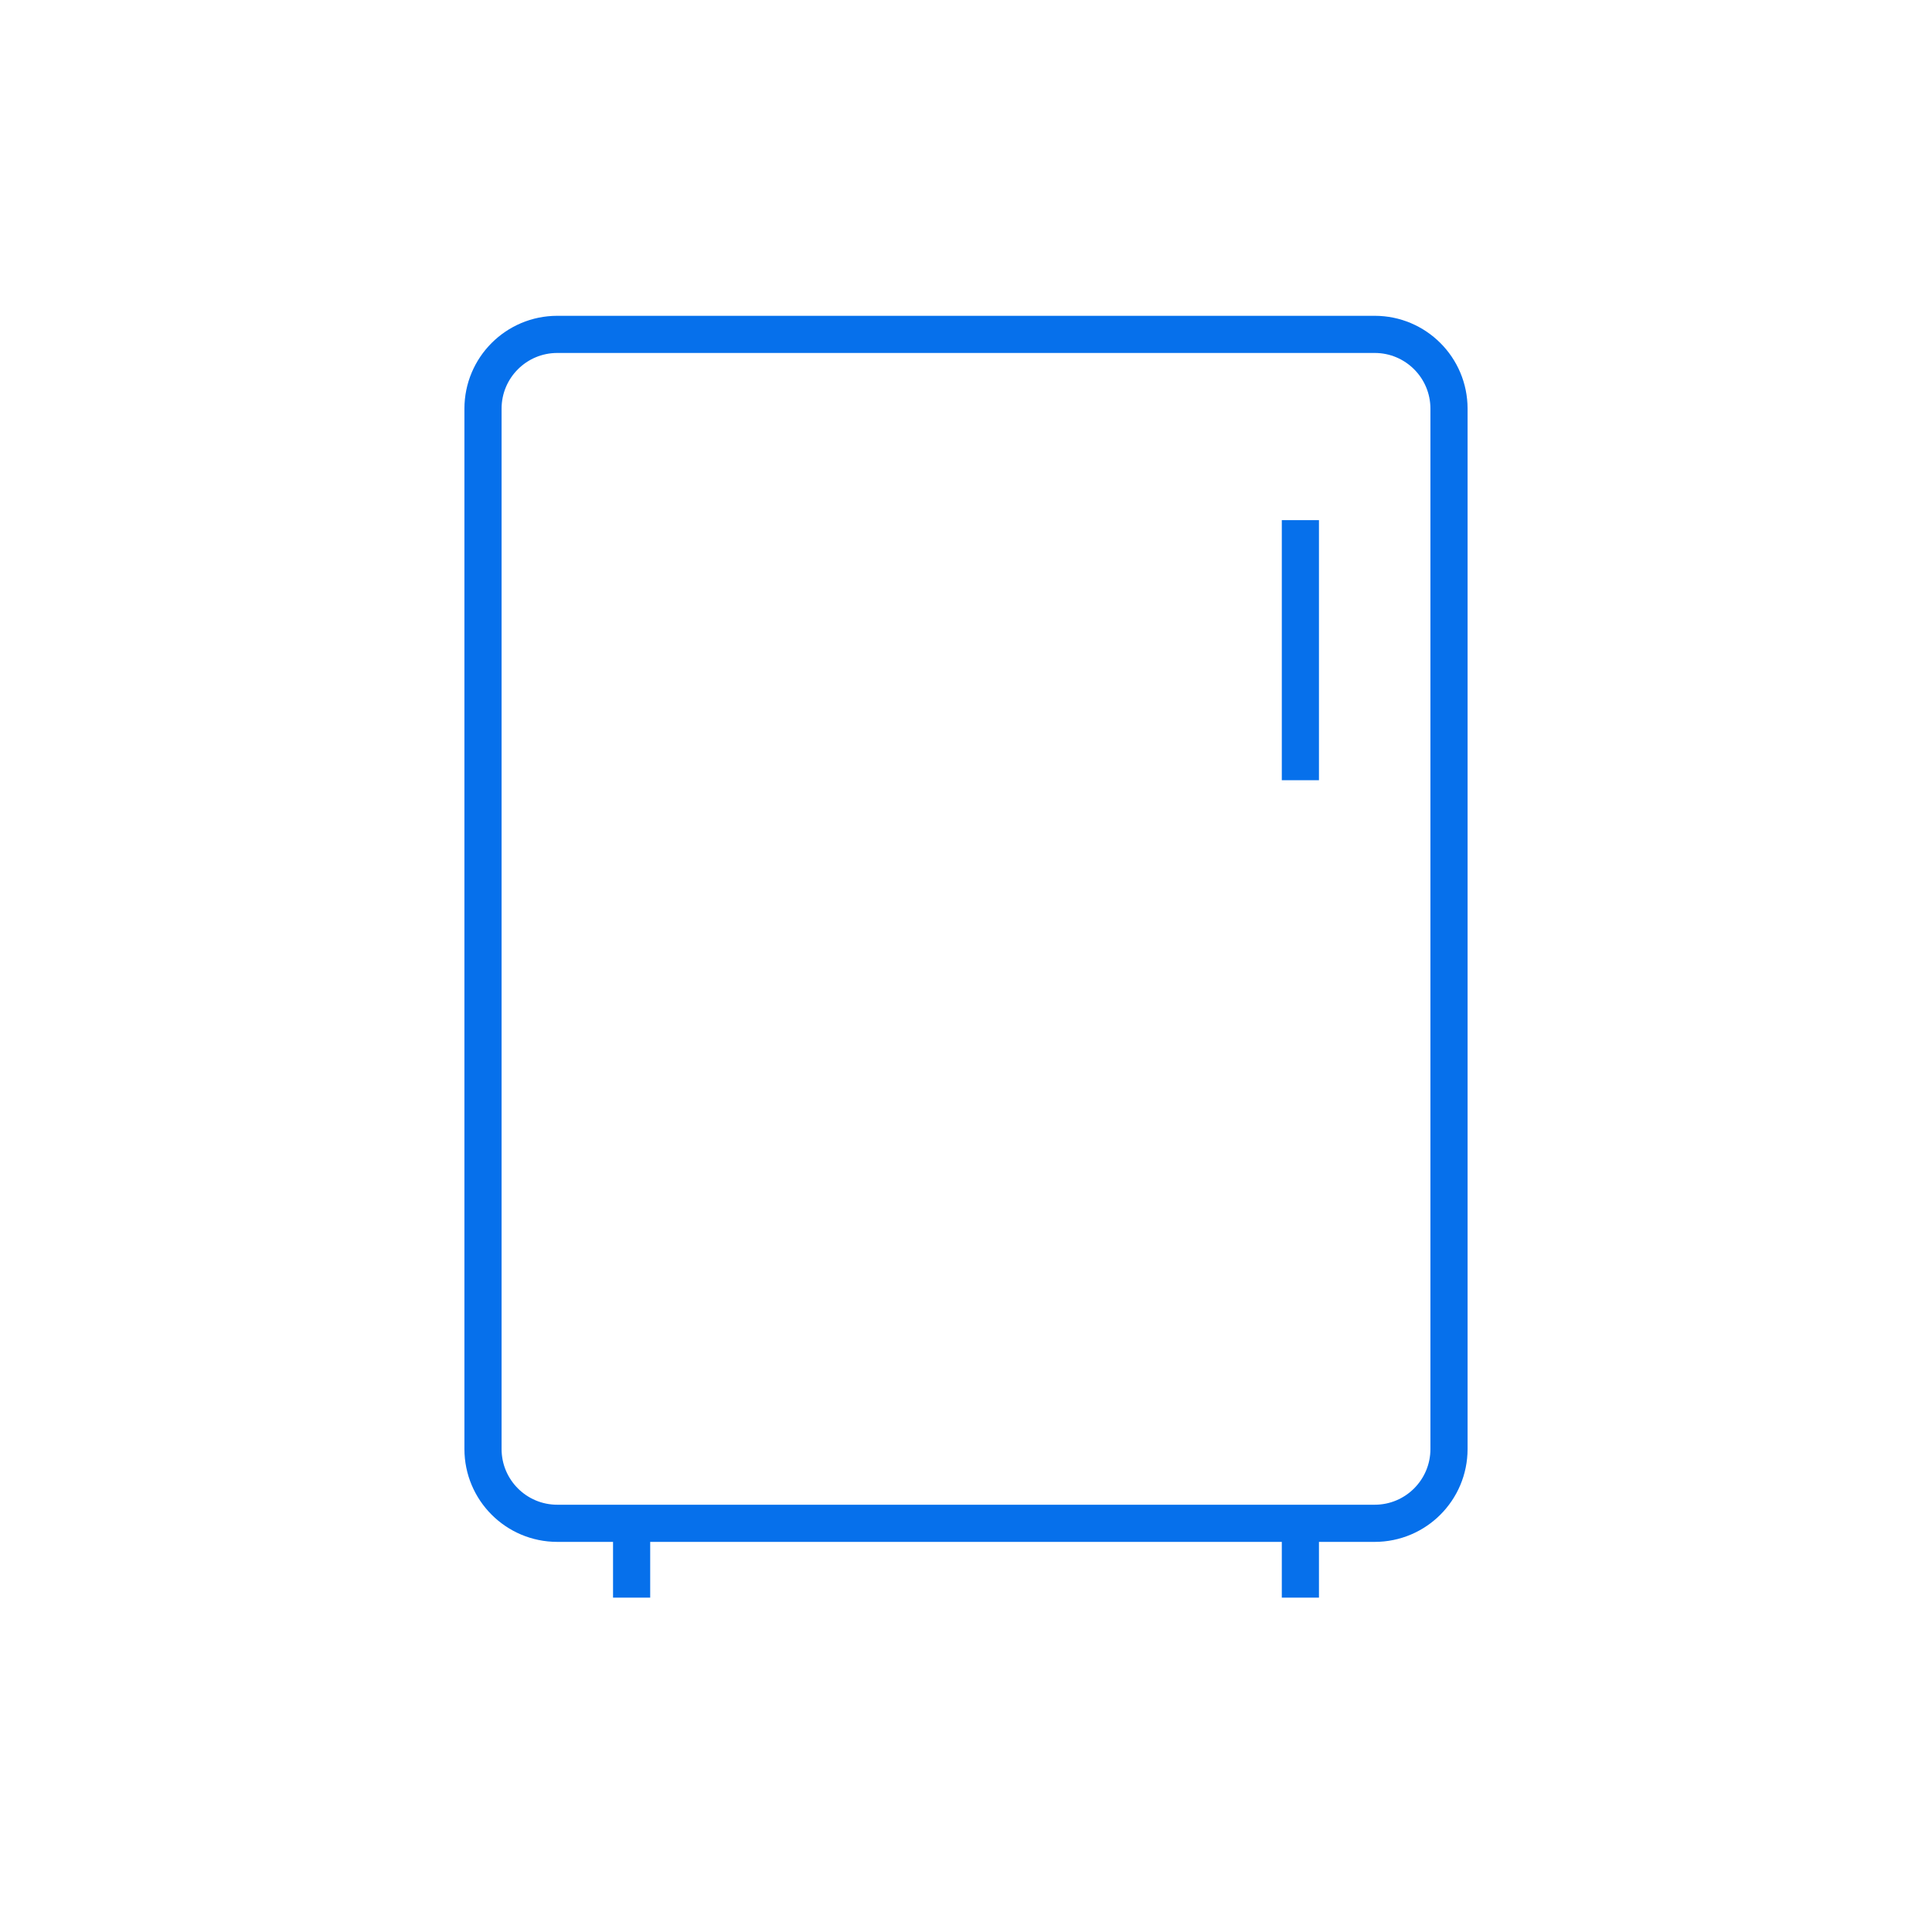 <svg width="52" height="52" viewBox="0 0 52 52" fill="none" xmlns="http://www.w3.org/2000/svg">
<path d="M17 43V41M35 43V41M35 21V14M15 41H37C38.105 41 39 40.105 39 39V11C39 9.895 38.105 9 37 9H15C13.895 9 13 9.895 13 11V39C13 40.105 13.895 41 15 41Z" stroke="#0670EB"/>
</svg>
